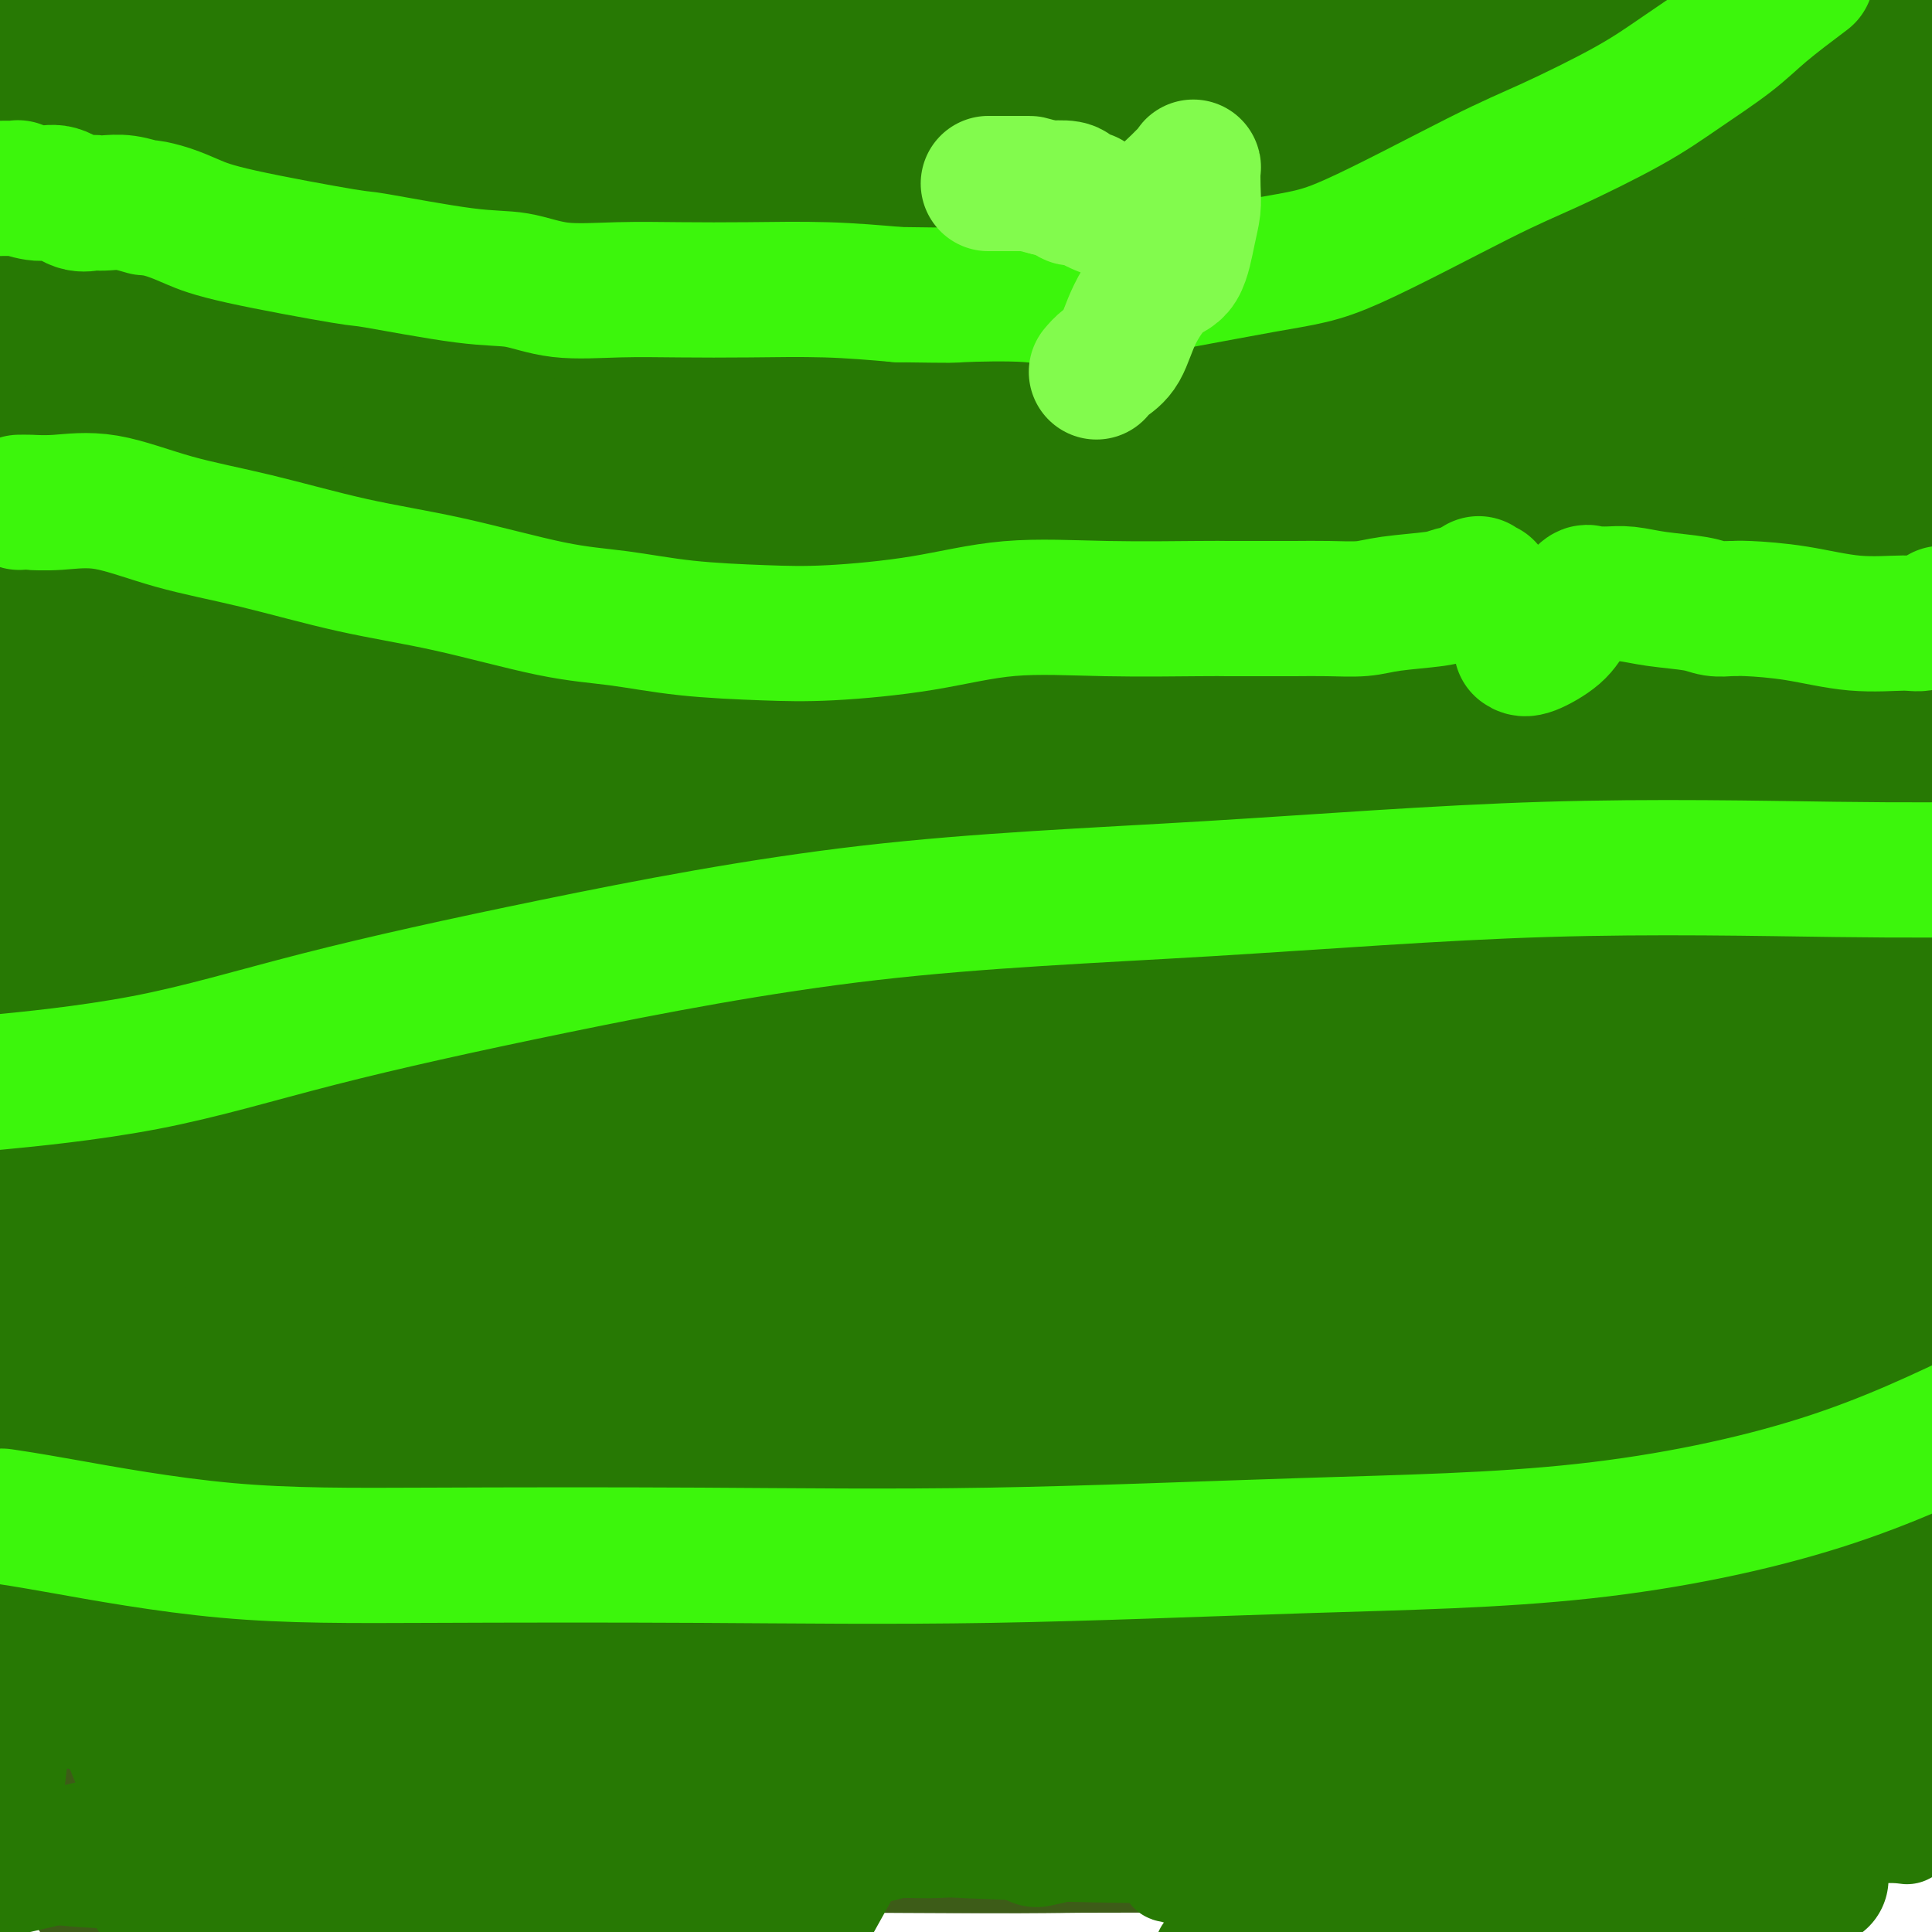 <svg viewBox='0 0 400 400' version='1.1' xmlns='http://www.w3.org/2000/svg' xmlns:xlink='http://www.w3.org/1999/xlink'><g fill='none' stroke='#3D5C18' stroke-width='20' stroke-linecap='round' stroke-linejoin='round'><path d='M24,398c-0.152,-0.185 -0.304,-0.370 -1,-1c-0.696,-0.630 -1.936,-1.706 -3,-2c-1.064,-0.294 -1.952,0.192 -2,0c-0.048,-0.192 0.745,-1.062 0,-1c-0.745,0.062 -3.027,1.056 0,-1c3.027,-2.056 11.365,-7.162 17,-11c5.635,-3.838 8.568,-6.408 13,-9c4.432,-2.592 10.364,-5.206 17,-8c6.636,-2.794 13.977,-5.769 22,-8c8.023,-2.231 16.727,-3.718 23,-5c6.273,-1.282 10.114,-2.358 12,-3c1.886,-0.642 1.818,-0.851 2,-1c0.182,-0.149 0.615,-0.237 -1,0c-1.615,0.237 -5.278,0.798 -12,1c-6.722,0.202 -16.501,0.044 -23,0c-6.499,-0.044 -9.717,0.027 -13,0c-3.283,-0.027 -6.633,-0.152 -9,0c-2.367,0.152 -3.753,0.579 -6,1c-2.247,0.421 -5.356,0.834 -8,1c-2.644,0.166 -4.822,0.083 -7,0'/><path d='M45,351c-13.881,0.563 -10.084,0.972 -11,2c-0.916,1.028 -6.544,2.675 -9,4c-2.456,1.325 -1.738,2.327 -3,3c-1.262,0.673 -4.504,1.019 -2,2c2.504,0.981 10.754,2.599 26,3c15.246,0.401 37.487,-0.415 64,0c26.513,0.415 57.296,2.062 87,4c29.704,1.938 58.327,4.169 83,7c24.673,2.831 45.396,6.263 60,9c14.604,2.737 23.088,4.780 28,6c4.912,1.220 6.252,1.618 7,2c0.748,0.382 0.905,0.747 0,1c-0.905,0.253 -2.873,0.393 -6,0c-3.127,-0.393 -7.415,-1.321 -23,-3c-15.585,-1.679 -42.467,-4.110 -65,-5c-22.533,-0.890 -40.715,-0.238 -58,0c-17.285,0.238 -33.671,0.061 -46,0c-12.329,-0.061 -20.599,-0.007 -26,0c-5.401,0.007 -7.933,-0.034 -10,0c-2.067,0.034 -3.667,0.143 -4,0c-0.333,-0.143 0.603,-0.539 7,-1c6.397,-0.461 18.256,-0.989 42,-1c23.744,-0.011 59.372,0.494 95,1'/><path d='M281,385c26.751,0.072 21.630,0.753 21,1c-0.630,0.247 3.232,0.061 3,0c-0.232,-0.061 -4.557,0.001 -18,0c-13.443,-0.001 -36.003,-0.067 -58,0c-21.997,0.067 -43.430,0.268 -65,-1c-21.570,-1.268 -43.278,-4.004 -54,-5c-10.722,-0.996 -10.457,-0.253 -11,0c-0.543,0.253 -1.892,0.017 -1,0c0.892,-0.017 4.026,0.186 16,0c11.974,-0.186 32.787,-0.761 56,0c23.213,0.761 48.827,2.859 74,6c25.173,3.141 49.907,7.326 67,10c17.093,2.674 26.547,3.837 36,5'/><path d='M359,398c-0.998,0.082 -1.995,0.164 0,0c1.995,-0.164 6.983,-0.573 9,-1c2.017,-0.427 1.064,-0.873 0,-1c-1.064,-0.127 -2.238,0.063 -3,0c-0.762,-0.063 -1.111,-0.381 -10,-1c-8.889,-0.619 -26.317,-1.539 -44,-4c-17.683,-2.461 -35.621,-6.463 -58,-9c-22.379,-2.537 -49.200,-3.608 -64,-4c-14.800,-0.392 -17.581,-0.105 -20,0c-2.419,0.105 -4.477,0.028 -6,0c-1.523,-0.028 -2.513,-0.008 -3,0c-0.487,0.008 -0.473,0.002 2,0c2.473,-0.002 7.405,-0.000 22,0c14.595,0.000 38.852,-0.001 58,0c19.148,0.001 33.188,0.004 42,0c8.812,-0.004 12.397,-0.015 13,0c0.603,0.015 -1.776,0.057 -3,0c-1.224,-0.057 -1.292,-0.211 -9,0c-7.708,0.211 -23.056,0.789 -34,1c-10.944,0.211 -17.485,0.057 -24,0c-6.515,-0.057 -13.004,-0.015 -19,0c-5.996,0.015 -11.499,0.004 -16,0c-4.501,-0.004 -8.000,-0.001 -10,0c-2.000,0.001 -2.500,0.000 -3,0c-0.500,-0.000 -1.000,-0.000 -1,0c0.000,0.000 0.500,0.000 1,0'/><path d='M179,379c-20.447,0.155 -12.565,0.041 5,0c17.565,-0.041 44.812,-0.011 63,0c18.188,0.011 27.318,0.003 33,0c5.682,-0.003 7.918,-0.001 9,0c1.082,0.001 1.011,0.000 1,0c-0.011,-0.000 0.040,-0.000 -5,0c-5.040,0.000 -15.169,0.000 -30,0c-14.831,-0.000 -34.364,-0.000 -53,0c-18.636,0.000 -36.376,0.001 -49,0c-12.624,-0.001 -20.133,-0.003 -25,0c-4.867,0.003 -7.092,0.011 -8,0c-0.908,-0.011 -0.499,-0.041 3,-1c3.499,-0.959 10.088,-2.846 23,-5c12.912,-2.154 32.146,-4.576 51,-6c18.854,-1.424 37.326,-1.849 51,-2c13.674,-0.151 22.549,-0.029 27,0c4.451,0.029 4.479,-0.036 5,0c0.521,0.036 1.537,0.172 1,0c-0.537,-0.172 -2.626,-0.652 -6,0c-3.374,0.652 -8.031,2.438 -22,4c-13.969,1.562 -37.248,2.902 -55,4c-17.752,1.098 -29.975,1.954 -41,3c-11.025,1.046 -20.852,2.280 -28,4c-7.148,1.720 -11.617,3.925 -14,5c-2.383,1.075 -2.681,1.022 -3,1c-0.319,-0.022 -0.660,-0.011 -1,0'/><path d='M111,386c-9.294,1.952 -9.529,1.833 7,-2c16.529,-3.833 49.821,-11.381 68,-15c18.179,-3.619 21.244,-3.310 42,-7c20.756,-3.690 59.204,-11.378 89,-16c29.796,-4.622 50.942,-6.178 64,-7c13.058,-0.822 18.029,-0.911 23,-1'/><path d='M389,338c3.243,0.192 6.486,0.385 0,0c-6.486,-0.385 -22.701,-1.346 -39,0c-16.299,1.346 -32.683,5.001 -48,7c-15.317,1.999 -29.565,2.343 -41,3c-11.435,0.657 -20.055,1.626 -26,2c-5.945,0.374 -9.215,0.152 -11,0c-1.785,-0.152 -2.085,-0.233 -2,0c0.085,0.233 0.554,0.780 2,0c1.446,-0.780 3.868,-2.888 15,-5c11.132,-2.112 30.972,-4.227 47,-5c16.028,-0.773 28.243,-0.205 40,0c11.757,0.205 23.057,0.047 31,0c7.943,-0.047 12.530,0.016 15,0c2.470,-0.016 2.822,-0.110 3,0c0.178,0.110 0.180,0.426 0,1c-0.180,0.574 -0.543,1.408 -5,3c-4.457,1.592 -13.007,3.943 -25,6c-11.993,2.057 -27.427,3.819 -40,5c-12.573,1.181 -22.283,1.779 -30,2c-7.717,0.221 -13.440,0.063 -18,0c-4.560,-0.063 -7.957,-0.031 -11,0c-3.043,0.031 -5.734,0.061 -6,0c-0.266,-0.061 1.891,-0.212 8,-2c6.109,-1.788 16.170,-5.211 25,-7c8.830,-1.789 16.429,-1.943 23,-2c6.571,-0.057 12.115,-0.015 16,0c3.885,0.015 6.110,0.004 6,0c-0.110,-0.004 -2.555,-0.002 -5,0'/><path d='M313,346c-4.251,0.230 -12.377,0.805 -19,2c-6.623,1.195 -11.741,3.011 -15,4c-3.259,0.989 -4.657,1.152 -6,1c-1.343,-0.152 -2.631,-0.618 -1,0c1.631,0.618 6.180,2.319 8,3c1.820,0.681 0.910,0.340 0,0'/></g>
<g fill='none' stroke='#277904' stroke-width='20' stroke-linecap='round' stroke-linejoin='round'><path d='M225,334c0.211,0.471 0.421,0.942 0,1c-0.421,0.058 -1.474,-0.297 -2,0c-0.526,0.297 -0.525,1.246 -1,2c-0.475,0.754 -1.425,1.314 -3,2c-1.575,0.686 -3.773,1.497 -5,2c-1.227,0.503 -1.481,0.699 -2,1c-0.519,0.301 -1.302,0.708 -2,1c-0.698,0.292 -1.310,0.471 0,1c1.310,0.529 4.543,1.410 9,2c4.457,0.590 10.139,0.890 17,1c6.861,0.110 14.900,0.030 23,0c8.100,-0.030 16.261,-0.008 22,0c5.739,0.008 9.058,0.004 11,0c1.942,-0.004 2.508,-0.009 3,0c0.492,0.009 0.910,0.030 1,0c0.090,-0.030 -0.146,-0.113 -3,0c-2.854,0.113 -8.325,0.423 -15,0c-6.675,-0.423 -14.555,-1.577 -25,-2c-10.445,-0.423 -23.455,-0.113 -33,0c-9.545,0.113 -15.624,0.030 -21,0c-5.376,-0.030 -10.049,-0.008 -13,0c-2.951,0.008 -4.179,0.002 -5,0c-0.821,-0.002 -1.235,-0.001 -1,0c0.235,0.001 1.117,0.000 2,0'/><path d='M182,345c-17.115,-0.309 -3.404,-0.083 4,0c7.404,0.083 8.500,0.022 16,0c7.500,-0.022 21.404,-0.006 30,0c8.596,0.006 11.886,0.002 15,0c3.114,-0.002 6.054,-0.000 6,0c-0.054,0.000 -3.102,0.000 -5,0c-1.898,-0.000 -2.645,-0.000 -8,0c-5.355,0.000 -15.317,0.000 -27,0c-11.683,-0.000 -25.086,-0.000 -36,0c-10.914,0.000 -19.338,0.000 -25,0c-5.662,-0.000 -8.562,-0.000 -10,0c-1.438,0.000 -1.413,0.000 -1,0c0.413,-0.000 1.213,-0.000 5,0c3.787,0.000 10.560,0.000 17,0c6.440,-0.000 12.547,-0.001 20,0c7.453,0.001 16.251,0.002 24,0c7.749,-0.002 14.450,-0.009 20,0c5.550,0.009 9.950,0.033 13,0c3.050,-0.033 4.749,-0.124 6,0c1.251,0.124 2.055,0.462 0,1c-2.055,0.538 -6.968,1.277 -9,2c-2.032,0.723 -1.184,1.431 -10,3c-8.816,1.569 -27.297,3.999 -37,6c-9.703,2.001 -10.630,3.572 -12,5c-1.370,1.428 -3.185,2.714 -5,4'/><path d='M173,366c-3.184,1.794 -2.643,1.779 -3,2c-0.357,0.221 -1.614,0.678 -2,1c-0.386,0.322 0.097,0.510 3,0c2.903,-0.510 8.227,-1.716 20,-5c11.773,-3.284 29.996,-8.645 48,-12c18.004,-3.355 35.790,-4.703 51,-6c15.210,-1.297 27.843,-2.544 34,-3c6.157,-0.456 5.839,-0.120 6,0c0.161,0.120 0.800,0.026 1,0c0.200,-0.026 -0.039,0.016 -2,0c-1.961,-0.016 -5.643,-0.092 -11,0c-5.357,0.092 -12.390,0.350 -20,1c-7.610,0.650 -15.799,1.691 -25,2c-9.201,0.309 -19.414,-0.113 -29,0c-9.586,0.113 -18.546,0.763 -26,1c-7.454,0.237 -13.404,0.063 -17,0c-3.596,-0.063 -4.838,-0.013 -6,0c-1.162,0.013 -2.244,-0.011 -3,0c-0.756,0.011 -1.188,0.055 1,0c2.188,-0.055 6.995,-0.211 21,0c14.005,0.211 37.209,0.789 58,1c20.791,0.211 39.171,0.057 52,0c12.829,-0.057 20.108,-0.015 25,0c4.892,0.015 7.398,0.004 8,0c0.602,-0.004 -0.699,-0.002 -2,0'/><path d='M355,348c16.170,0.381 -24.905,0.834 -49,1c-24.095,0.166 -31.209,0.044 -51,0c-19.791,-0.044 -52.259,-0.012 -67,0c-14.741,0.012 -11.757,0.003 -15,0c-3.243,-0.003 -12.715,-0.001 -18,0c-5.285,0.001 -6.384,0.002 -7,0c-0.616,-0.002 -0.749,-0.007 -2,0c-1.251,0.007 -3.621,0.025 2,-1c5.621,-1.025 19.232,-3.094 34,-5c14.768,-1.906 30.693,-3.649 44,-5c13.307,-1.351 23.998,-2.310 31,-4c7.002,-1.690 10.316,-4.112 12,-5c1.684,-0.888 1.738,-0.242 2,0c0.262,0.242 0.730,0.079 1,0c0.270,-0.079 0.341,-0.074 -1,0c-1.341,0.074 -4.093,0.216 -18,0c-13.907,-0.216 -38.969,-0.790 -59,-1c-20.031,-0.210 -35.033,-0.057 -43,0c-7.967,0.057 -8.900,0.018 -15,0c-6.100,-0.018 -17.367,-0.016 -22,0c-4.633,0.016 -2.634,0.046 -2,0c0.634,-0.046 -0.099,-0.166 1,-1c1.099,-0.834 4.028,-2.381 10,-4c5.972,-1.619 14.986,-3.309 24,-5'/><path d='M147,318c15.627,-2.225 38.193,-2.788 51,-3c12.807,-0.212 15.854,-0.072 19,0c3.146,0.072 6.391,0.076 8,0c1.609,-0.076 1.580,-0.233 1,0c-0.580,0.233 -1.713,0.854 -6,2c-4.287,1.146 -11.729,2.815 -26,5c-14.271,2.185 -35.371,4.887 -54,7c-18.629,2.113 -34.787,3.639 -51,5c-16.213,1.361 -32.480,2.559 -47,3c-14.520,0.441 -27.291,0.126 -36,0c-8.709,-0.126 -13.354,-0.063 -18,0'/><path d='M17,334c-9.480,1.420 -18.960,2.839 0,0c18.960,-2.839 66.360,-9.938 96,-14c29.640,-4.062 41.518,-5.089 53,-6c11.482,-0.911 22.566,-1.708 29,-2c6.434,-0.292 8.217,-0.080 9,0c0.783,0.080 0.565,0.026 0,0c-0.565,-0.026 -1.476,-0.026 -2,0c-0.524,0.026 -0.662,0.076 -1,0c-0.338,-0.076 -0.877,-0.280 2,-1c2.877,-0.720 9.171,-1.958 22,-4c12.829,-2.042 32.192,-4.888 49,-8c16.808,-3.112 31.060,-6.490 39,-8c7.940,-1.510 9.569,-1.151 10,-1c0.431,0.151 -0.335,0.093 -1,0c-0.665,-0.093 -1.229,-0.221 -15,0c-13.771,0.221 -40.749,0.791 -64,1c-23.251,0.209 -42.774,0.056 -60,0c-17.226,-0.056 -32.153,-0.015 -44,0c-11.847,0.015 -20.613,0.004 -29,0c-8.387,-0.004 -16.396,-0.001 -24,0c-7.604,0.001 -14.802,0.001 -22,0'/><path d='M64,291c-43.412,0.176 -22.443,0.115 -15,0c7.443,-0.115 1.358,-0.283 -3,0c-4.358,0.283 -6.990,1.018 2,0c8.990,-1.018 29.603,-3.789 49,-6c19.397,-2.211 37.579,-3.863 58,-6c20.421,-2.137 43.081,-4.760 58,-6c14.919,-1.240 22.096,-1.098 26,-1c3.904,0.098 4.536,0.152 5,0c0.464,-0.152 0.759,-0.510 -2,0c-2.759,0.510 -8.574,1.887 -17,4c-8.426,2.113 -19.463,4.963 -32,8c-12.537,3.037 -26.575,6.263 -53,15c-26.425,8.737 -65.238,22.985 -86,31c-20.762,8.015 -23.473,9.796 -26,12c-2.527,2.204 -4.871,4.831 -6,6c-1.129,1.169 -1.043,0.879 -1,1c0.043,0.121 0.042,0.654 0,2c-0.042,1.346 -0.125,3.505 1,7c1.125,3.495 3.457,8.326 6,15c2.543,6.674 5.298,15.193 8,25c2.702,9.807 5.351,20.904 8,32'/><path d='M110,397c-0.395,0.519 -0.790,1.037 0,0c0.790,-1.037 2.765,-3.631 3,-5c0.235,-1.369 -1.272,-1.513 0,-1c1.272,0.513 5.322,1.682 0,0c-5.322,-1.682 -20.016,-6.216 -32,-10c-11.984,-3.784 -21.259,-6.818 -28,-9c-6.741,-2.182 -10.949,-3.512 -13,-4c-2.051,-0.488 -1.946,-0.133 -1,0c0.946,0.133 2.731,0.043 1,0c-1.731,-0.043 -6.980,-0.040 4,0c10.980,0.040 38.187,0.115 56,1c17.813,0.885 26.232,2.580 33,4c6.768,1.420 11.884,2.566 18,4c6.116,1.434 13.230,3.155 17,4c3.770,0.845 4.195,0.815 5,1c0.805,0.185 1.989,0.586 2,1c0.011,0.414 -1.151,0.842 -2,1c-0.849,0.158 -1.385,0.045 -9,1c-7.615,0.955 -22.307,2.977 -37,5'/><path d='M127,390c-18.211,1.250 -40.737,0.376 -61,0c-20.263,-0.376 -38.263,-0.255 -49,-1c-10.737,-0.745 -14.211,-2.356 -16,-3c-1.789,-0.644 -1.895,-0.322 -2,0'/><path d='M7,385c-1.009,0.205 -2.017,0.410 0,0c2.017,-0.410 7.061,-1.436 13,-2c5.939,-0.564 12.775,-0.666 20,0c7.225,0.666 14.841,2.102 24,3c9.159,0.898 19.863,1.260 31,3c11.137,1.740 22.707,4.859 33,6c10.293,1.141 19.309,0.306 26,0c6.691,-0.306 11.058,-0.082 13,0c1.942,0.082 1.461,0.023 2,0c0.539,-0.023 2.100,-0.009 1,0c-1.100,0.009 -4.859,0.014 -13,-1c-8.141,-1.014 -20.663,-3.047 -36,-6c-15.337,-2.953 -33.488,-6.827 -46,-10c-12.512,-3.173 -19.386,-5.644 -25,-7c-5.614,-1.356 -9.967,-1.596 -12,-2c-2.033,-0.404 -1.747,-0.971 -2,-1c-0.253,-0.029 -1.045,0.479 1,0c2.045,-0.479 6.929,-1.946 12,-3c5.071,-1.054 10.330,-1.694 29,-2c18.670,-0.306 50.750,-0.278 73,0c22.250,0.278 34.669,0.807 47,1c12.331,0.193 24.575,0.052 34,0c9.425,-0.052 16.032,-0.014 21,0c4.968,0.014 8.298,0.004 10,0c1.702,-0.004 1.776,-0.001 1,0c-0.776,0.001 -2.401,0.000 -6,0c-3.599,-0.000 -9.171,-0.000 -17,0c-7.829,0.000 -17.914,0.000 -28,0'/><path d='M213,364c-13.400,0.013 -21.900,0.047 -30,0c-8.100,-0.047 -15.798,-0.174 -20,0c-4.202,0.174 -4.906,0.648 -4,1c0.906,0.352 3.423,0.582 5,1c1.577,0.418 2.214,1.024 8,2c5.786,0.976 16.722,2.322 27,4c10.278,1.678 19.899,3.689 29,5c9.101,1.311 17.683,1.921 24,2c6.317,0.079 10.368,-0.374 14,0c3.632,0.374 6.843,1.575 9,2c2.157,0.425 3.258,0.075 3,0c-0.258,-0.075 -1.876,0.123 -9,0c-7.124,-0.123 -19.755,-0.569 -36,-1c-16.245,-0.431 -36.105,-0.847 -54,-2c-17.895,-1.153 -33.824,-3.044 -46,-4c-12.176,-0.956 -20.600,-0.979 -25,-1c-4.400,-0.021 -4.775,-0.040 -6,0c-1.225,0.040 -3.299,0.140 -2,0c1.299,-0.140 5.970,-0.521 6,0c0.030,0.521 -4.579,1.944 12,4c16.579,2.056 54.348,4.746 82,6c27.652,1.254 45.186,1.073 58,1c12.814,-0.073 20.907,-0.036 29,0'/><path d='M287,384c16.329,0.110 13.651,-0.114 14,0c0.349,0.114 3.726,0.567 5,1c1.274,0.433 0.446,0.847 0,1c-0.446,0.153 -0.509,0.045 0,0c0.509,-0.045 1.589,-0.027 -1,0c-2.589,0.027 -8.846,0.064 -15,0c-6.154,-0.064 -12.206,-0.229 -19,0c-6.794,0.229 -14.331,0.853 -19,1c-4.669,0.147 -6.470,-0.181 -8,0c-1.530,0.181 -2.788,0.872 -2,1c0.788,0.128 3.621,-0.305 3,0c-0.621,0.305 -4.698,1.348 8,-1c12.698,-2.348 42.171,-8.089 58,-11c15.829,-2.911 18.014,-2.993 22,-3c3.986,-0.007 9.775,0.061 13,0c3.225,-0.061 3.888,-0.251 6,0c2.112,0.251 5.672,0.942 9,2c3.328,1.058 6.423,2.484 8,3c1.577,0.516 1.636,0.124 2,0c0.364,-0.124 1.034,0.022 -1,0c-2.034,-0.022 -6.772,-0.212 -16,0c-9.228,0.212 -22.946,0.826 -34,1c-11.054,0.174 -19.444,-0.093 -27,0c-7.556,0.093 -14.278,0.547 -21,1'/><path d='M272,380c-16.592,0.352 -9.570,0.233 -9,0c0.570,-0.233 -5.310,-0.579 -9,-1c-3.690,-0.421 -5.188,-0.915 -6,-1c-0.812,-0.085 -0.937,0.240 1,0c1.937,-0.240 5.937,-1.045 16,-2c10.063,-0.955 26.190,-2.061 43,-3c16.810,-0.939 34.304,-1.712 46,-2c11.696,-0.288 17.595,-0.091 22,0c4.405,0.091 7.316,0.075 10,0c2.684,-0.075 5.143,-0.209 6,0c0.857,0.209 0.113,0.760 0,1c-0.113,0.240 0.403,0.169 0,1c-0.403,0.831 -1.727,2.563 -6,4c-4.273,1.437 -11.497,2.579 -26,5c-14.503,2.421 -36.287,6.120 -56,10c-19.713,3.880 -37.357,7.940 -55,12'/><path d='M327,390c-4.619,0.702 -9.238,1.404 0,0c9.238,-1.404 32.334,-4.915 45,-7c12.666,-2.085 14.901,-2.745 17,-3c2.099,-0.255 4.060,-0.107 5,0c0.940,0.107 0.857,0.172 1,0c0.143,-0.172 0.510,-0.582 0,-1c-0.510,-0.418 -1.897,-0.843 -4,-1c-2.103,-0.157 -4.924,-0.046 -9,0c-4.076,0.046 -9.409,0.026 -13,0c-3.591,-0.026 -5.439,-0.057 -10,0c-4.561,0.057 -11.834,0.201 -16,0c-4.166,-0.201 -5.224,-0.747 -6,-1c-0.776,-0.253 -1.269,-0.211 1,-1c2.269,-0.789 7.299,-2.407 13,-3c5.701,-0.593 12.073,-0.160 19,0c6.927,0.160 14.408,0.046 20,0c5.592,-0.046 9.296,-0.023 13,0'/><path d='M342,395c-0.772,-1.086 -1.544,-2.172 -2,-3c-0.456,-0.828 -0.595,-1.399 -3,-4c-2.405,-2.601 -7.074,-7.232 -10,-10c-2.926,-2.768 -4.107,-3.674 -5,-4c-0.893,-0.326 -1.496,-0.073 -2,0c-0.504,0.073 -0.909,-0.033 -1,0c-0.091,0.033 0.131,0.205 1,0c0.869,-0.205 2.386,-0.785 4,-1c1.614,-0.215 3.324,-0.063 5,0c1.676,0.063 3.317,0.036 6,0c2.683,-0.036 6.409,-0.082 9,0c2.591,0.082 4.047,0.291 5,1c0.953,0.709 1.402,1.917 2,3c0.598,1.083 1.343,2.041 1,3c-0.343,0.959 -1.776,1.920 -5,3c-3.224,1.080 -8.239,2.279 -13,4c-4.761,1.721 -9.269,3.964 -15,5c-5.731,1.036 -12.686,0.864 -19,1c-6.314,0.136 -11.987,0.580 -17,0c-5.013,-0.580 -9.368,-2.183 -12,-3c-2.632,-0.817 -3.542,-0.848 -4,-1c-0.458,-0.152 -0.462,-0.425 0,-1c0.462,-0.575 1.392,-1.452 5,-3c3.608,-1.548 9.895,-3.765 21,-7c11.105,-3.235 27.028,-7.486 44,-11c16.972,-3.514 34.992,-6.290 48,-8c13.008,-1.710 21.004,-2.355 29,-3'/><path d='M385,356c3.964,-0.008 7.928,-0.016 0,0c-7.928,0.016 -27.748,0.057 -40,0c-12.252,-0.057 -16.935,-0.211 -21,0c-4.065,0.211 -7.512,0.786 -8,1c-0.488,0.214 1.982,0.065 5,0c3.018,-0.065 6.582,-0.046 7,0c0.418,0.046 -2.311,0.119 -4,0c-1.689,-0.119 -2.340,-0.430 -4,0c-1.660,0.430 -4.331,1.601 -6,2c-1.669,0.399 -2.338,0.027 -3,0c-0.662,-0.027 -1.318,0.291 0,1c1.318,0.709 4.611,1.809 9,4c4.389,2.191 9.874,5.475 14,8c4.126,2.525 6.893,4.293 8,5c1.107,0.707 0.553,0.354 0,0'/></g>
<g fill='none' stroke='#277904' stroke-width='28' stroke-linecap='round' stroke-linejoin='round'><path d='M377,389c-0.429,0.252 -0.857,0.504 -1,0c-0.143,-0.504 0.000,-1.763 0,-3c-0.000,-1.237 -0.144,-2.453 0,-5c0.144,-2.547 0.574,-6.424 1,-9c0.426,-2.576 0.846,-3.852 1,-5c0.154,-1.148 0.041,-2.167 0,-3c-0.041,-0.833 -0.011,-1.481 0,-2c0.011,-0.519 0.003,-0.909 0,-3c-0.003,-2.091 -0.001,-5.883 0,-8c0.001,-2.117 -0.000,-2.558 0,-4c0.000,-1.442 0.001,-3.883 0,-5c-0.001,-1.117 -0.004,-0.910 0,-1c0.004,-0.090 0.015,-0.477 0,1c-0.015,1.477 -0.056,4.818 0,9c0.056,4.182 0.209,9.205 0,13c-0.209,3.795 -0.779,6.362 -1,9c-0.221,2.638 -0.093,5.346 0,5c0.093,-0.346 0.149,-3.745 0,-8c-0.149,-4.255 -0.504,-9.367 0,-15c0.504,-5.633 1.866,-11.786 3,-18c1.134,-6.214 2.038,-12.490 3,-17c0.962,-4.510 1.981,-7.255 3,-10'/><path d='M386,310c1.650,-8.448 1.275,-7.067 1,-7c-0.275,0.067 -0.452,-1.179 0,-1c0.452,0.179 1.531,1.784 2,5c0.469,3.216 0.328,8.043 0,14c-0.328,5.957 -0.843,13.044 -2,20c-1.157,6.956 -2.955,13.783 -4,20c-1.045,6.217 -1.337,11.826 -2,15c-0.663,3.174 -1.697,3.912 -2,4c-0.303,0.088 0.126,-0.476 0,-1c-0.126,-0.524 -0.806,-1.009 -2,-3c-1.194,-1.991 -2.902,-5.487 -4,-9c-1.098,-3.513 -1.587,-7.044 -2,-17c-0.413,-9.956 -0.752,-26.336 -1,-36c-0.248,-9.664 -0.407,-12.613 0,-16c0.407,-3.387 1.379,-7.211 2,-10c0.621,-2.789 0.890,-4.541 1,-4c0.110,0.541 0.060,3.377 0,5c-0.060,1.623 -0.132,2.035 0,7c0.132,4.965 0.466,14.485 -1,24c-1.466,9.515 -4.733,19.025 -7,32c-2.267,12.975 -3.533,29.416 -4,37c-0.467,7.584 -0.133,6.310 0,6c0.133,-0.310 0.067,0.345 0,1'/><path d='M361,396c-1.664,12.175 -0.326,4.612 0,-1c0.326,-5.612 -0.362,-9.275 0,-19c0.362,-9.725 1.773,-25.513 4,-43c2.227,-17.487 5.270,-36.671 8,-52c2.730,-15.329 5.148,-26.801 7,-36c1.852,-9.199 3.139,-16.123 4,-23c0.861,-6.877 1.296,-13.706 2,-19c0.704,-5.294 1.678,-9.051 2,-11c0.322,-1.949 -0.008,-2.088 0,-3c0.008,-0.912 0.354,-2.597 -2,4c-2.354,6.597 -7.409,21.475 -11,38c-3.591,16.525 -5.717,34.696 -8,51c-2.283,16.304 -4.723,30.739 -6,40c-1.277,9.261 -1.391,13.346 -2,16c-0.609,2.654 -1.715,3.877 -2,4c-0.285,0.123 0.249,-0.852 0,-2c-0.249,-1.148 -1.282,-2.468 -3,-11c-1.718,-8.532 -4.121,-24.277 -5,-39c-0.879,-14.723 -0.236,-28.423 0,-42c0.236,-13.577 0.063,-27.030 0,-37c-0.063,-9.970 -0.017,-16.456 0,-23c0.017,-6.544 0.005,-13.146 0,-17c-0.005,-3.854 -0.001,-4.961 0,-6c0.001,-1.039 0.000,-2.011 0,-2c-0.000,0.011 -0.000,1.006 0,2'/><path d='M349,165c0.942,-21.797 3.297,-13.788 0,7c-3.297,20.788 -12.244,54.356 -19,84c-6.756,29.644 -11.319,55.366 -15,78c-3.681,22.634 -6.480,42.181 -8,53c-1.520,10.819 -1.760,12.909 -2,15'/><path d='M304,397c-0.055,3.543 -0.110,7.085 0,0c0.110,-7.085 0.385,-24.799 0,-47c-0.385,-22.201 -1.429,-48.891 0,-75c1.429,-26.109 5.332,-51.637 9,-75c3.668,-23.363 7.103,-44.559 11,-63c3.897,-18.441 8.256,-34.126 11,-47c2.744,-12.874 3.872,-22.937 5,-33'/><path d='M317,116c2.870,-7.697 5.739,-15.394 0,0c-5.739,15.394 -20.087,53.879 -29,85c-8.913,31.121 -12.391,54.879 -15,70c-2.609,15.121 -4.349,21.607 -5,25c-0.651,3.393 -0.214,3.695 0,5c0.214,1.305 0.204,3.614 0,-1c-0.204,-4.614 -0.602,-16.150 2,-30c2.602,-13.850 8.206,-30.012 15,-46c6.794,-15.988 14.780,-31.801 23,-48c8.220,-16.199 16.675,-32.784 26,-48c9.325,-15.216 19.522,-29.062 26,-37c6.478,-7.938 9.239,-9.969 12,-12'/><path d='M368,94c1.100,-2.845 2.200,-5.690 0,0c-2.200,5.690 -7.699,19.916 -24,43c-16.301,23.084 -43.405,55.027 -56,69c-12.595,13.973 -10.682,9.975 -10,9c0.682,-0.975 0.134,1.074 0,2c-0.134,0.926 0.147,0.730 0,-4c-0.147,-4.730 -0.723,-13.993 2,-27c2.723,-13.007 8.743,-29.759 14,-41c5.257,-11.241 9.750,-16.971 14,-21c4.250,-4.029 8.258,-6.356 11,-8c2.742,-1.644 4.218,-2.606 5,-3c0.782,-0.394 0.871,-0.219 1,0c0.129,0.219 0.298,0.483 -1,0c-1.298,-0.483 -4.062,-1.713 -17,0c-12.938,1.713 -36.048,6.369 -58,10c-21.952,3.631 -42.744,6.238 -58,8c-15.256,1.762 -24.974,2.679 -30,3c-5.026,0.321 -5.360,0.048 -6,0c-0.640,-0.048 -1.586,0.131 0,0c1.586,-0.131 5.704,-0.571 15,-1c9.296,-0.429 23.770,-0.847 35,-1c11.230,-0.153 19.215,-0.041 26,0c6.785,0.041 12.371,0.011 18,0c5.629,-0.011 11.303,-0.003 14,0c2.697,0.003 2.418,0.001 2,0c-0.418,-0.001 -0.977,-0.000 -3,0c-2.023,0.000 -5.512,0.000 -9,0'/><path d='M253,132c-3.630,-0.013 -7.705,-0.045 -11,0c-3.295,0.045 -5.811,0.167 -7,0c-1.189,-0.167 -1.051,-0.622 -1,0c0.051,0.622 0.014,2.321 0,4c-0.014,1.679 -0.004,3.337 0,4c0.004,0.663 0.002,0.332 0,0'/><path d='M219,114c-2.721,-4.786 -5.442,-9.572 -8,-15c-2.558,-5.428 -4.955,-11.499 -7,-16c-2.045,-4.501 -3.740,-7.433 -4,-9c-0.260,-1.567 0.913,-1.768 0,-2c-0.913,-0.232 -3.912,-0.496 0,-2c3.912,-1.504 14.736,-4.248 30,-7c15.264,-2.752 34.969,-5.513 54,-9c19.031,-3.487 37.386,-7.702 49,-10c11.614,-2.298 16.485,-2.679 19,-3c2.515,-0.321 2.675,-0.581 3,-1c0.325,-0.419 0.815,-0.998 -1,0c-1.815,0.998 -5.937,3.574 -33,8c-27.063,4.426 -77.068,10.704 -104,14c-26.932,3.296 -30.791,3.612 -41,4c-10.209,0.388 -26.769,0.848 -36,1c-9.231,0.152 -11.135,-0.005 -12,0c-0.865,0.005 -0.693,0.173 6,-2c6.693,-2.173 19.907,-6.685 43,-11c23.093,-4.315 56.063,-8.431 89,-11c32.937,-2.569 65.839,-3.591 91,-4c25.161,-0.409 42.580,-0.204 60,0'/><path d='M398,40c2.916,-0.241 5.832,-0.482 0,0c-5.832,0.482 -20.410,1.685 -54,0c-33.590,-1.685 -86.190,-6.260 -119,-10c-32.810,-3.740 -45.830,-6.645 -54,-8c-8.170,-1.355 -11.490,-1.159 -13,-1c-1.510,0.159 -1.209,0.280 -2,0c-0.791,-0.280 -2.675,-0.960 3,-3c5.675,-2.040 18.907,-5.440 39,-10c20.093,-4.560 47.046,-10.280 74,-16'/><path d='M281,10c4.574,-1.996 9.148,-3.992 0,0c-9.148,3.992 -32.019,13.973 -61,29c-28.981,15.027 -64.073,35.100 -80,44c-15.927,8.900 -12.690,6.627 -12,6c0.690,-0.627 -1.167,0.393 -1,1c0.167,0.607 2.359,0.800 8,-1c5.641,-1.800 14.730,-5.593 29,-10c14.270,-4.407 33.722,-9.429 59,-13c25.278,-3.571 56.383,-5.692 88,-7c31.617,-1.308 63.748,-1.802 86,-2c22.252,-0.198 34.626,-0.099 47,0'/><path d='M361,53c9.119,-0.000 18.237,-0.001 0,0c-18.237,0.001 -63.831,0.002 -117,0c-53.169,-0.002 -113.914,-0.008 -143,0c-29.086,0.008 -26.514,0.030 -26,0c0.514,-0.030 -1.032,-0.113 -2,0c-0.968,0.113 -1.359,0.423 6,-1c7.359,-1.423 22.469,-4.577 41,-7c18.531,-2.423 40.483,-4.114 53,-5c12.517,-0.886 15.597,-0.966 18,-1c2.403,-0.034 4.127,-0.023 4,0c-0.127,0.023 -2.106,0.058 -7,0c-4.894,-0.058 -12.702,-0.208 -46,0c-33.298,0.208 -92.085,0.774 -126,1c-33.915,0.226 -42.957,0.113 -52,0'/><path d='M75,16c-13.717,1.668 -27.435,3.336 0,0c27.435,-3.336 96.022,-11.677 149,-15c52.978,-3.323 90.348,-1.628 110,-1c19.652,0.628 21.587,0.189 21,0c-0.587,-0.189 -3.697,-0.128 -10,0c-6.303,0.128 -15.801,0.322 -55,0c-39.199,-0.322 -108.100,-1.161 -177,-2'/><path d='M211,11c-10.040,-1.857 -20.081,-3.713 0,0c20.081,3.713 70.283,12.997 98,19c27.717,6.003 32.951,8.727 36,10c3.049,1.273 3.915,1.095 4,1c0.085,-0.095 -0.610,-0.107 -7,1c-6.390,1.107 -18.474,3.333 -36,5c-17.526,1.667 -40.493,2.776 -62,5c-21.507,2.224 -41.555,5.563 -60,9c-18.445,3.437 -35.289,6.972 -46,10c-10.711,3.028 -15.289,5.548 -18,7c-2.711,1.452 -3.554,1.836 -4,2c-0.446,0.164 -0.495,0.109 -1,0c-0.505,-0.109 -1.467,-0.272 3,-1c4.467,-0.728 14.362,-2.019 34,-3c19.638,-0.981 49.020,-1.650 63,-2c13.980,-0.350 12.559,-0.381 15,0c2.441,0.381 8.744,1.175 12,2c3.256,0.825 3.464,1.682 4,2c0.536,0.318 1.402,0.095 -2,0c-3.402,-0.095 -11.070,-0.064 -36,0c-24.930,0.064 -67.123,0.161 -110,0c-42.877,-0.161 -86.439,-0.581 -130,-1'/><path d='M23,62c-29.178,0.311 -58.356,0.622 0,0c58.356,-0.622 204.244,-2.178 283,-1c78.756,1.178 90.378,5.089 102,9'/><path d='M393,74c15.548,0.714 31.095,1.429 0,0c-31.095,-1.429 -108.833,-5.000 -149,-8c-40.167,-3.000 -42.762,-5.429 -78,-9c-35.238,-3.571 -103.119,-8.286 -171,-13'/><path d='M181,7c-17.244,-0.044 -34.489,-0.089 0,0c34.489,0.089 120.711,0.311 176,3c55.289,2.689 79.644,7.844 104,13'/><path d='M333,31c10.044,0.000 20.089,0.000 0,0c-20.089,0.000 -70.311,0.000 -148,0c-77.689,-0.000 -182.844,0.000 -288,0'/><path d='M155,52c-13.190,-1.914 -26.380,-3.828 0,0c26.380,3.828 92.331,13.396 126,19c33.669,5.604 35.058,7.242 39,8c3.942,0.758 10.438,0.636 -2,1c-12.438,0.364 -43.810,1.213 -85,-1c-41.190,-2.213 -92.197,-7.490 -145,-12c-52.803,-4.510 -107.401,-8.255 -162,-12'/><path d='M111,38c-17.771,0.207 -35.542,0.413 0,0c35.542,-0.413 124.395,-1.447 169,-2c44.605,-0.553 44.960,-0.626 44,0c-0.960,0.626 -3.237,1.951 -22,0c-18.763,-1.951 -54.013,-7.179 -98,-13c-43.987,-5.821 -96.711,-12.235 -147,-19c-50.289,-6.765 -98.145,-13.883 -146,-21'/><path d='M281,17c-11.914,-3.135 -23.829,-6.270 0,0c23.829,6.270 83.400,21.945 106,28c22.600,6.055 8.227,2.490 4,1c-4.227,-1.490 1.692,-0.905 -4,0c-5.692,0.905 -22.994,2.128 -54,0c-31.006,-2.128 -75.716,-7.608 -134,-13c-58.284,-5.392 -130.142,-10.696 -202,-16'/><path d='M66,-1c-4.265,-0.581 -8.530,-1.161 0,0c8.530,1.161 29.853,4.064 38,5c8.147,0.936 3.116,-0.094 -6,0c-9.116,0.094 -22.319,1.313 -58,0c-35.681,-1.313 -93.841,-5.156 -152,-9'/><path d='M284,51c-24.917,-2.667 -49.833,-5.333 0,0c49.833,5.333 174.417,18.667 299,32'/><path d='M367,158c23.356,-1.800 46.711,-3.600 0,0c-46.711,3.600 -163.489,12.600 -254,18c-90.511,5.400 -154.756,7.200 -219,9'/><path d='M74,161c-27.250,0.250 -54.500,0.500 0,0c54.500,-0.500 190.750,-1.750 327,-3'/><path d='M195,219c23.333,-0.750 46.667,-1.500 0,0c-46.667,1.500 -163.333,5.250 -280,9'/><path d='M23,214c-12.199,0.388 -24.397,0.775 0,0c24.397,-0.775 85.390,-2.713 153,-4c67.610,-1.287 141.835,-1.925 171,-2c29.165,-0.075 13.268,0.411 8,0c-5.268,-0.411 0.093,-1.718 -18,0c-18.093,1.718 -59.640,6.463 -113,9c-53.360,2.537 -118.531,2.868 -201,7c-82.469,4.132 -182.234,12.066 -282,20'/><path d='M77,352c-27.250,1.417 -54.500,2.833 0,0c54.500,-2.833 190.750,-9.917 327,-17'/><path d='M276,325c-17.500,7.000 -35.000,14.000 0,0c35.000,-14.000 122.500,-49.000 210,-84'/><path d='M320,236c28.956,-8.667 57.911,-17.333 0,0c-57.911,17.333 -202.689,60.667 -313,94c-110.311,33.333 -186.156,56.667 -262,80'/><path d='M13,285c-9.158,1.668 -18.316,3.335 0,0c18.316,-3.335 64.107,-11.673 89,-16c24.893,-4.327 28.889,-4.644 31,-5c2.111,-0.356 2.338,-0.750 -3,0c-5.338,0.750 -16.239,2.643 -50,7c-33.761,4.357 -90.380,11.179 -147,18'/><path d='M13,237c-2.889,-14.733 -5.778,-29.467 0,0c5.778,29.467 20.222,103.133 32,140c11.778,36.867 20.889,36.933 30,37'/><path d='M111,281c-2.511,12.800 -5.022,25.600 0,0c5.022,-25.600 17.578,-89.600 28,-148c10.422,-58.400 18.711,-111.200 27,-164'/><path d='M146,86c4.643,-11.821 9.286,-23.643 0,0c-9.286,23.643 -32.500,82.750 -51,131c-18.500,48.250 -32.286,85.643 -42,113c-9.714,27.357 -15.357,44.679 -21,62'/><path d='M0,49c-1.750,11.833 -3.500,23.667 0,0c3.500,-23.667 12.250,-82.833 21,-142'/><path d='M42,152c-1.333,-20.417 -2.667,-40.833 0,0c2.667,40.833 9.333,142.917 16,245'/><path d='M52,334c1.685,6.542 3.369,13.083 0,0c-3.369,-13.083 -11.792,-45.792 -19,-77c-7.208,-31.208 -13.202,-60.917 -20,-87c-6.798,-26.083 -14.399,-48.542 -22,-71'/><path d='M0,364c-0.770,6.525 -1.539,13.050 0,0c1.539,-13.050 5.388,-45.674 10,-77c4.612,-31.326 9.989,-61.356 13,-92c3.011,-30.644 3.657,-61.904 2,-95c-1.657,-33.096 -5.616,-68.027 -8,-90c-2.384,-21.973 -3.192,-30.986 -4,-40'/><path d='M27,54c-0.241,-2.579 -0.482,-5.159 0,0c0.482,5.159 1.687,18.055 4,38c2.313,19.945 5.735,46.938 7,61c1.265,14.062 0.375,15.194 0,16c-0.375,0.806 -0.233,1.288 0,2c0.233,0.712 0.557,1.655 2,-6c1.443,-7.655 4.004,-23.907 8,-44c3.996,-20.093 9.427,-44.027 15,-68c5.573,-23.973 11.286,-47.987 17,-72'/><path d='M69,114c0.506,-13.976 1.012,-27.952 0,0c-1.012,27.952 -3.542,97.833 -5,148c-1.458,50.167 -1.845,80.619 -2,99c-0.155,18.381 -0.077,24.690 0,31'/><path d='M61,357c0.114,4.343 0.227,8.686 0,0c-0.227,-8.686 -0.796,-30.400 -1,-45c-0.204,-14.600 -0.043,-22.087 0,-27c0.043,-4.913 -0.031,-7.254 0,-10c0.031,-2.746 0.165,-5.898 0,-3c-0.165,2.898 -0.631,11.847 -1,20c-0.369,8.153 -0.641,15.509 -1,19c-0.359,3.491 -0.806,3.116 -1,3c-0.194,-0.116 -0.135,0.028 0,-6c0.135,-6.028 0.346,-18.229 5,-40c4.654,-21.771 13.753,-53.114 22,-86c8.247,-32.886 15.643,-67.315 20,-99c4.357,-31.685 5.673,-60.624 5,-83c-0.673,-22.376 -3.337,-38.188 -6,-54'/><path d='M31,71c2.267,-9.178 4.533,-18.356 0,0c-4.533,18.356 -15.867,64.244 -23,100c-7.133,35.756 -10.067,61.378 -13,87'/><path d='M8,177c-2.556,13.022 -5.111,26.044 0,0c5.111,-26.044 17.889,-91.156 27,-150c9.111,-58.844 14.556,-111.422 20,-164'/><path d='M69,94c-1.517,-8.709 -3.033,-17.418 0,0c3.033,17.418 10.616,60.963 15,98c4.384,37.037 5.569,67.567 6,95c0.431,27.433 0.107,51.770 0,67c-0.107,15.230 0.003,21.353 0,24c-0.003,2.647 -0.119,1.817 0,1c0.119,-0.817 0.474,-1.621 -1,-6c-1.474,-4.379 -4.777,-12.332 -8,-19c-3.223,-6.668 -6.366,-12.051 -9,-16c-2.634,-3.949 -4.759,-6.465 -6,-8c-1.241,-1.535 -1.598,-2.089 -2,-2c-0.402,0.089 -0.849,0.820 -1,1c-0.151,0.180 -0.008,-0.192 -1,2c-0.992,2.192 -3.121,6.947 -5,15c-1.879,8.053 -3.509,19.404 -4,25c-0.491,5.596 0.156,5.437 0,6c-0.156,0.563 -1.114,1.847 -2,0c-0.886,-1.847 -1.699,-6.827 -3,-13c-1.301,-6.173 -3.091,-13.541 -4,-20c-0.909,-6.459 -0.938,-12.009 -1,-15c-0.062,-2.991 -0.159,-3.424 0,-4c0.159,-0.576 0.572,-1.296 1,-2c0.428,-0.704 0.870,-1.391 2,-2c1.130,-0.609 2.949,-1.138 4,-3c1.051,-1.862 1.333,-5.056 1,-9c-0.333,-3.944 -1.282,-8.639 -3,-15c-1.718,-6.361 -4.205,-14.389 -8,-22c-3.795,-7.611 -8.897,-14.806 -14,-22'/><path d='M26,250c-5.067,-6.800 -10.733,-12.800 -16,-18c-5.267,-5.200 -10.133,-9.600 -15,-14'/><path d='M3,79c-1.713,0.229 -3.426,0.458 0,0c3.426,-0.458 11.991,-1.602 16,-2c4.009,-0.398 3.461,-0.051 6,0c2.539,0.051 8.165,-0.195 12,0c3.835,0.195 5.878,0.829 7,1c1.122,0.171 1.324,-0.122 2,0c0.676,0.122 1.828,0.658 3,1c1.172,0.342 2.365,0.491 3,1c0.635,0.509 0.711,1.379 1,2c0.289,0.621 0.790,0.994 1,1c0.210,0.006 0.128,-0.354 0,0c-0.128,0.354 -0.304,1.423 -1,2c-0.696,0.577 -1.912,0.663 -5,2c-3.088,1.337 -8.046,3.924 -13,9c-4.954,5.076 -9.902,12.639 -13,18c-3.098,5.361 -4.346,8.519 -5,13c-0.654,4.481 -0.715,10.283 -2,16c-1.285,5.717 -3.796,11.348 -7,18c-3.204,6.652 -7.102,14.326 -11,22'/><path d='M0,241c-2.823,1.055 -5.646,2.110 0,0c5.646,-2.110 19.762,-7.384 33,-13c13.238,-5.616 25.600,-11.573 33,-16c7.400,-4.427 9.838,-7.324 12,-10c2.162,-2.676 4.047,-5.131 5,-7c0.953,-1.869 0.974,-3.153 1,-4c0.026,-0.847 0.058,-1.256 0,-2c-0.058,-0.744 -0.205,-1.821 0,-2c0.205,-0.179 0.764,0.542 -1,0c-1.764,-0.542 -5.850,-2.345 -8,-3c-2.150,-0.655 -2.363,-0.162 -4,0c-1.637,0.162 -4.698,-0.006 -10,0c-5.302,0.006 -12.845,0.186 -17,0c-4.155,-0.186 -4.922,-0.737 -6,0c-1.078,0.737 -2.468,2.762 -3,5c-0.532,2.238 -0.205,4.690 0,8c0.205,3.310 0.290,7.478 2,10c1.710,2.522 5.046,3.397 8,4c2.954,0.603 5.527,0.934 10,0c4.473,-0.934 10.847,-3.134 17,-5c6.153,-1.866 12.086,-3.399 15,-4c2.914,-0.601 2.810,-0.270 3,0c0.190,0.270 0.675,0.478 2,0c1.325,-0.478 3.489,-1.644 0,6c-3.489,7.644 -12.632,24.096 -25,42c-12.368,17.904 -27.962,37.258 -42,56c-14.038,18.742 -26.519,36.871 -39,55'/><path d='M223,379c-7.293,1.600 -14.586,3.200 0,0c14.586,-3.200 51.050,-11.201 74,-17c22.950,-5.799 32.386,-9.397 36,-11c3.614,-1.603 1.405,-1.211 0,-1c-1.405,0.211 -2.008,0.240 -5,0c-2.992,-0.240 -8.375,-0.750 -17,1c-8.625,1.750 -20.494,5.759 -34,9c-13.506,3.241 -28.649,5.714 -42,9c-13.351,3.286 -24.909,7.385 -33,9c-8.091,1.615 -12.715,0.746 -16,1c-3.285,0.254 -5.231,1.632 -7,1c-1.769,-0.632 -3.361,-3.274 -2,-9c1.361,-5.726 5.674,-14.535 9,-21c3.326,-6.465 5.665,-10.587 22,-20c16.335,-9.413 46.667,-24.118 85,-42c38.333,-17.882 84.666,-38.941 131,-60'/><path d='M364,257c20.867,-9.311 41.733,-18.622 0,0c-41.733,18.622 -146.067,65.178 -240,96c-93.933,30.822 -177.467,45.911 -261,61'/><path d='M174,203c-26.167,11.083 -52.333,22.167 0,0c52.333,-22.167 183.167,-77.583 314,-133'/><path d='M193,49c-35.333,4.250 -70.667,8.500 0,0c70.667,-8.500 247.333,-29.750 424,-51'/><path d='M342,109c26.911,-14.422 53.822,-28.844 0,0c-53.822,28.844 -188.378,100.956 -302,159c-113.622,58.044 -206.311,102.022 -299,146'/><path d='M176,256c-25.333,8.583 -50.667,17.167 0,0c50.667,-17.167 177.333,-60.083 304,-103'/><path d='M208,115c30.250,-11.167 60.500,-22.333 0,0c-60.500,22.333 -211.750,78.167 -363,134'/><path d='M212,267c-26.417,9.333 -52.833,18.667 0,0c52.833,-18.667 184.917,-65.333 317,-112'/><path d='M290,112c9.836,-7.072 19.673,-14.145 0,0c-19.673,14.145 -68.855,49.506 -104,76c-35.145,26.494 -56.253,44.119 -70,55c-13.747,10.881 -20.134,15.017 -24,18c-3.866,2.983 -5.213,4.813 -3,1c2.213,-3.813 7.985,-13.270 17,-28c9.015,-14.730 21.273,-34.735 43,-64c21.727,-29.265 52.922,-67.790 91,-111c38.078,-43.210 83.039,-91.105 128,-139'/><path d='M398,298c0.289,-0.422 0.578,-0.844 0,0c-0.578,0.844 -2.022,2.956 -1,1c1.022,-1.956 4.511,-7.978 8,-14'/><path d='M388,262c19.012,-9.077 38.024,-18.155 0,0c-38.024,18.155 -133.083,63.542 -199,85c-65.917,21.458 -102.690,18.988 -141,12c-38.310,-6.988 -78.155,-18.494 -118,-30'/><path d='M341,37c0.001,-8.862 0.002,-17.725 0,0c-0.002,17.725 -0.007,62.037 0,95c0.007,32.963 0.027,54.576 0,69c-0.027,14.424 -0.100,21.660 0,25c0.100,3.340 0.373,2.784 3,-4c2.627,-6.784 7.608,-19.795 18,-42c10.392,-22.205 26.196,-53.602 42,-85'/><path d='M353,299c6.250,-9.333 12.500,-18.667 0,0c-12.500,18.667 -43.750,65.333 -75,112'/><path d='M159,360c1.551,5.943 3.102,11.886 0,0c-3.102,-11.886 -10.856,-41.603 -17,-72c-6.144,-30.397 -10.679,-61.476 -15,-91c-4.321,-29.524 -8.430,-57.493 -11,-81c-2.570,-23.507 -3.603,-42.552 -4,-56c-0.397,-13.448 -0.158,-21.297 0,-25c0.158,-3.703 0.237,-3.258 0,-3c-0.237,0.258 -0.788,0.329 -1,3c-0.212,2.671 -0.086,7.943 0,30c0.086,22.057 0.131,60.899 0,90c-0.131,29.101 -0.437,48.461 0,69c0.437,20.539 1.617,42.255 4,62c2.383,19.745 5.969,37.518 9,48c3.031,10.482 5.508,13.673 8,16c2.492,2.327 4.998,3.789 12,-3c7.002,-6.789 18.501,-21.828 37,-52c18.499,-30.172 44.000,-75.478 75,-137c31.000,-61.522 67.500,-139.261 104,-217'/><path d='M371,369c7.333,-3.667 14.667,-7.333 0,0c-14.667,7.333 -51.333,25.667 -88,44'/><path d='M20,300c2.083,6.250 4.167,12.500 0,0c-4.167,-12.500 -14.583,-43.750 -25,-75'/><path d='M17,81c-4.025,3.279 -8.049,6.558 0,0c8.049,-6.558 28.172,-22.953 52,-24c23.828,-1.047 51.363,13.252 73,31c21.637,17.748 37.377,38.943 49,63c11.623,24.057 19.129,50.977 22,79c2.871,28.023 1.106,57.149 -9,88c-10.106,30.851 -28.553,63.425 -47,96'/><path d='M386,353c9.250,-5.083 18.500,-10.167 0,0c-18.500,10.167 -64.750,35.583 -111,61'/><path d='M207,357c-9.067,5.244 -18.133,10.489 0,0c18.133,-10.489 63.467,-36.711 109,-58c45.533,-21.289 91.267,-37.644 137,-54'/><path d='M247,177c21.417,-6.833 42.833,-13.667 0,0c-42.833,13.667 -149.917,47.833 -257,82'/><path d='M40,252c-11.333,2.373 -22.667,4.746 0,0c22.667,-4.746 79.333,-16.612 121,-26c41.667,-9.388 68.333,-16.298 85,-21c16.667,-4.702 23.333,-7.195 27,-8c3.667,-0.805 4.333,0.077 2,0c-2.333,-0.077 -7.667,-1.113 -25,0c-17.333,1.113 -46.667,4.377 -82,11c-35.333,6.623 -76.667,16.607 -120,28c-43.333,11.393 -88.667,24.197 -134,37'/><path d='M130,203c-13.422,4.556 -26.844,9.111 0,0c26.844,-9.111 93.956,-31.889 153,-51c59.044,-19.111 110.022,-34.556 161,-50'/><path d='M293,159c9.357,-3.191 18.714,-6.383 0,0c-18.714,6.383 -65.497,22.340 -97,35c-31.503,12.660 -47.724,22.023 -59,29c-11.276,6.977 -17.605,11.567 -21,14c-3.395,2.433 -3.855,2.710 -4,3c-0.145,0.290 0.024,0.593 4,1c3.976,0.407 11.758,0.920 22,0c10.242,-0.920 22.945,-3.271 54,-10c31.055,-6.729 80.462,-17.834 112,-26c31.538,-8.166 45.207,-13.393 53,-16c7.793,-2.607 9.712,-2.594 11,-3c1.288,-0.406 1.946,-1.230 1,-1c-0.946,0.230 -3.498,1.513 -11,6c-7.502,4.487 -19.956,12.179 -36,22c-16.044,9.821 -35.677,21.773 -57,34c-21.323,12.227 -44.334,24.729 -64,37c-19.666,12.271 -35.987,24.310 -48,33c-12.013,8.690 -19.718,14.032 -23,17c-3.282,2.968 -2.143,3.562 -3,4c-0.857,0.438 -3.712,0.720 5,0c8.712,-0.720 28.990,-2.443 49,-6c20.010,-3.557 39.754,-8.948 63,-16c23.246,-7.052 49.996,-15.765 73,-22c23.004,-6.235 42.263,-9.994 53,-13c10.737,-3.006 12.951,-5.261 14,-6c1.049,-0.739 0.933,0.039 1,0c0.067,-0.039 0.316,-0.894 -2,0c-2.316,0.894 -7.198,3.539 -14,7c-6.802,3.461 -15.524,7.740 -28,12c-12.476,4.260 -28.708,8.503 -44,13c-15.292,4.497 -29.646,9.249 -44,14'/><path d='M253,321c-18.729,5.127 -21.550,4.446 -27,5c-5.450,0.554 -13.528,2.345 -17,3c-3.472,0.655 -2.337,0.174 -2,0c0.337,-0.174 -0.125,-0.040 0,0c0.125,0.040 0.835,-0.015 1,-1c0.165,-0.985 -0.217,-2.902 1,-5c1.217,-2.098 4.033,-4.378 6,-8c1.967,-3.622 3.084,-8.587 5,-12c1.916,-3.413 4.632,-5.274 6,-6c1.368,-0.726 1.388,-0.318 1,0c-0.388,0.318 -1.184,0.546 1,0c2.184,-0.546 7.348,-1.867 15,-3c7.652,-1.133 17.793,-2.077 32,-7c14.207,-4.923 32.479,-13.825 51,-23c18.521,-9.175 37.292,-18.621 57,-27c19.708,-8.379 40.354,-15.689 61,-23'/><path d='M329,268c6.299,-3.504 12.597,-7.008 0,0c-12.597,7.008 -44.090,24.528 -72,38c-27.910,13.472 -52.238,22.895 -76,30c-23.762,7.105 -46.957,11.891 -63,15c-16.043,3.109 -24.933,4.540 -30,5c-5.067,0.460 -6.310,-0.051 -7,0c-0.690,0.051 -0.826,0.664 -1,0c-0.174,-0.664 -0.387,-2.606 0,-4c0.387,-1.394 1.373,-2.241 3,-4c1.627,-1.759 3.894,-4.429 7,-7c3.106,-2.571 7.052,-5.043 11,-7c3.948,-1.957 7.899,-3.401 12,-5c4.101,-1.599 8.351,-3.354 11,-4c2.649,-0.646 3.695,-0.184 4,0c0.305,0.184 -0.132,0.090 0,0c0.132,-0.090 0.831,-0.177 2,0c1.169,0.177 2.807,0.617 5,0c2.193,-0.617 4.940,-2.291 9,-4c4.060,-1.709 9.434,-3.452 17,-9c7.566,-5.548 17.326,-14.901 31,-26c13.674,-11.099 31.263,-23.944 46,-37c14.737,-13.056 26.621,-26.323 55,-49c28.379,-22.677 73.251,-54.765 101,-77c27.749,-22.235 38.374,-34.618 49,-47'/><path d='M393,136c0.666,-0.451 1.331,-0.902 0,0c-1.331,0.902 -4.659,3.158 -7,4c-2.341,0.842 -3.695,0.271 -5,0c-1.305,-0.271 -2.560,-0.243 -3,0c-0.440,0.243 -0.067,0.700 -1,1c-0.933,0.300 -3.174,0.443 -4,1c-0.826,0.557 -0.236,1.529 0,1c0.236,-0.529 0.119,-2.559 0,-3c-0.119,-0.441 -0.239,0.707 2,-1c2.239,-1.707 6.835,-6.269 10,-11c3.165,-4.731 4.897,-9.630 6,-14c1.103,-4.370 1.578,-8.212 2,-12c0.422,-3.788 0.791,-7.523 1,-10c0.209,-2.477 0.256,-3.697 0,-5c-0.256,-1.303 -0.816,-2.688 -1,-3c-0.184,-0.312 0.008,0.449 0,1c-0.008,0.551 -0.215,0.892 0,2c0.215,1.108 0.851,2.981 1,4c0.149,1.019 -0.190,1.182 0,2c0.190,0.818 0.910,2.289 1,3c0.090,0.711 -0.448,0.661 -2,2c-1.552,1.339 -4.118,4.066 -7,7c-2.882,2.934 -6.082,6.075 -10,11c-3.918,4.925 -8.555,11.634 -12,19c-3.445,7.366 -5.699,15.390 -7,23c-1.301,7.610 -1.651,14.805 -2,22'/><path d='M355,180c-1.844,10.074 -1.955,12.760 -2,15c-0.045,2.240 -0.023,4.034 0,4c0.023,-0.034 0.048,-1.898 0,-3c-0.048,-1.102 -0.170,-1.444 0,-2c0.170,-0.556 0.631,-1.326 1,-2c0.369,-0.674 0.647,-1.252 0,-1c-0.647,0.252 -2.217,1.332 -3,2c-0.783,0.668 -0.777,0.922 -4,4c-3.223,3.078 -9.673,8.981 -15,15c-5.327,6.019 -9.530,12.155 -12,16c-2.470,3.845 -3.208,5.398 -6,8c-2.792,2.602 -7.637,6.254 -13,10c-5.363,3.746 -11.245,7.587 -15,10c-3.755,2.413 -5.385,3.398 -6,4c-0.615,0.602 -0.216,0.821 0,1c0.216,0.179 0.251,0.317 1,0c0.749,-0.317 2.214,-1.091 4,-2c1.786,-0.909 3.893,-1.955 6,-3'/><path d='M291,256c2.146,-1.010 2.011,-1.536 2,-2c-0.011,-0.464 0.102,-0.866 0,-1c-0.102,-0.134 -0.418,-0.002 0,0c0.418,0.002 1.569,-0.128 2,0c0.431,0.128 0.141,0.514 0,1c-0.141,0.486 -0.132,1.072 0,1c0.132,-0.072 0.388,-0.803 0,-1c-0.388,-0.197 -1.419,0.142 -2,0c-0.581,-0.142 -0.712,-0.763 -1,-1c-0.288,-0.237 -0.732,-0.090 -1,0c-0.268,0.090 -0.359,0.123 -1,0c-0.641,-0.123 -1.831,-0.403 -2,0c-0.169,0.403 0.682,1.490 0,2c-0.682,0.510 -2.897,0.442 -4,1c-1.103,0.558 -1.095,1.743 -2,3c-0.905,1.257 -2.723,2.586 -4,3c-1.277,0.414 -2.012,-0.085 -3,0c-0.988,0.085 -2.228,0.756 -3,1c-0.772,0.244 -1.075,0.061 -1,0c0.075,-0.061 0.529,0.001 0,0c-0.529,-0.001 -2.040,-0.065 -3,0c-0.960,0.065 -1.370,0.258 -2,1c-0.630,0.742 -1.481,2.033 -2,3c-0.519,0.967 -0.706,1.610 -1,2c-0.294,0.390 -0.695,0.528 -1,1c-0.305,0.472 -0.516,1.278 -1,2c-0.484,0.722 -1.242,1.361 -2,2'/><path d='M259,274c-1.845,2.113 -1.959,1.896 -2,2c-0.041,0.104 -0.009,0.529 0,1c0.009,0.471 -0.006,0.989 0,1c0.006,0.011 0.032,-0.486 0,-1c-0.032,-0.514 -0.121,-1.047 0,-1c0.121,0.047 0.453,0.674 0,0c-0.453,-0.674 -1.690,-2.648 -2,-5c-0.310,-2.352 0.309,-5.084 0,-8c-0.309,-2.916 -1.544,-6.018 -2,-10c-0.456,-3.982 -0.133,-8.844 0,-13c0.133,-4.156 0.074,-7.605 0,-10c-0.074,-2.395 -0.164,-3.734 0,-6c0.164,-2.266 0.583,-5.458 1,-8c0.417,-2.542 0.834,-4.434 1,-5c0.166,-0.566 0.083,0.194 0,0c-0.083,-0.194 -0.167,-1.341 0,-2c0.167,-0.659 0.583,-0.829 1,-1'/><path d='M256,208c0.767,-7.614 1.186,-4.150 2,-3c0.814,1.150 2.025,-0.013 4,-4c1.975,-3.987 4.715,-10.799 6,-17c1.285,-6.201 1.115,-11.791 1,-18c-0.115,-6.209 -0.175,-13.036 0,-18c0.175,-4.964 0.584,-8.064 1,-12c0.416,-3.936 0.838,-8.706 1,-12c0.162,-3.294 0.063,-5.110 0,-6c-0.063,-0.890 -0.090,-0.853 0,-1c0.090,-0.147 0.298,-0.476 0,-2c-0.298,-1.524 -1.102,-4.241 -2,-8c-0.898,-3.759 -1.891,-8.560 -3,-14c-1.109,-5.440 -2.336,-11.517 -4,-17c-1.664,-5.483 -3.766,-10.370 -6,-14c-2.234,-3.630 -4.599,-6.004 -6,-8c-1.401,-1.996 -1.839,-3.614 -2,-4c-0.161,-0.386 -0.046,0.461 0,1c0.046,0.539 0.023,0.769 0,1'/><path d='M248,52c-2.206,-3.129 -0.721,1.047 0,5c0.721,3.953 0.679,7.682 1,11c0.321,3.318 1.004,6.225 2,11c0.996,4.775 2.303,11.419 3,15c0.697,3.581 0.784,4.098 1,6c0.216,1.902 0.560,5.190 1,8c0.440,2.810 0.975,5.143 1,6c0.025,0.857 -0.462,0.238 0,0c0.462,-0.238 1.872,-0.094 3,0c1.128,0.094 1.974,0.138 3,0c1.026,-0.138 2.231,-0.458 3,-1c0.769,-0.542 1.102,-1.305 2,-2c0.898,-0.695 2.361,-1.321 3,-2c0.639,-0.679 0.455,-1.412 1,-2c0.545,-0.588 1.818,-1.030 3,-2c1.182,-0.970 2.271,-2.466 3,-4c0.729,-1.534 1.098,-3.105 2,-4c0.902,-0.895 2.337,-1.116 3,-2c0.663,-0.884 0.556,-2.433 1,-3c0.444,-0.567 1.440,-0.152 2,0c0.560,0.152 0.682,0.040 1,0c0.318,-0.040 0.830,-0.009 1,0c0.170,0.009 -0.002,-0.005 0,0c0.002,0.005 0.177,0.028 1,0c0.823,-0.028 2.295,-0.106 3,0c0.705,0.106 0.642,0.396 1,0c0.358,-0.396 1.137,-1.477 2,-2c0.863,-0.523 1.809,-0.487 3,-1c1.191,-0.513 2.626,-1.575 4,-2c1.374,-0.425 2.687,-0.212 4,0'/><path d='M306,87c4.649,-0.774 5.271,-0.207 6,0c0.729,0.207 1.564,0.056 2,0c0.436,-0.056 0.473,-0.015 1,0c0.527,0.015 1.542,0.004 2,0c0.458,-0.004 0.357,-0.001 1,0c0.643,0.001 2.031,0.000 3,0c0.969,-0.000 1.521,-0.000 2,0c0.479,0.000 0.886,0.000 1,0c0.114,-0.000 -0.064,-0.000 0,0c0.064,0.000 0.370,0.000 0,0c-0.370,-0.000 -1.418,-0.000 -2,0c-0.582,0.000 -0.700,0.000 -1,0c-0.300,-0.000 -0.782,-0.000 -2,0c-1.218,0.000 -3.172,0.000 -4,0c-0.828,-0.000 -0.531,-0.000 -1,0c-0.469,0.000 -1.703,0.000 -4,0c-2.297,-0.000 -5.656,-0.000 -9,0c-3.344,0.000 -6.672,0.000 -10,0'/><path d='M291,87c-6.706,0.062 -6.973,0.217 -8,0c-1.027,-0.217 -2.816,-0.805 -5,0c-2.184,0.805 -4.763,3.005 -6,4c-1.237,0.995 -1.130,0.787 -1,1c0.130,0.213 0.285,0.848 0,2c-0.285,1.152 -1.008,2.822 -2,4c-0.992,1.178 -2.253,1.864 -3,3c-0.747,1.136 -0.982,2.720 -2,4c-1.018,1.280 -2.821,2.255 -4,3c-1.179,0.745 -1.733,1.259 -3,2c-1.267,0.741 -3.246,1.707 -4,2c-0.754,0.293 -0.283,-0.089 -1,0c-0.717,0.089 -2.622,0.647 -5,1c-2.378,0.353 -5.228,0.501 -9,1c-3.772,0.499 -8.465,1.348 -12,2c-3.535,0.652 -5.911,1.107 -8,2c-2.089,0.893 -3.889,2.225 -5,3c-1.111,0.775 -1.532,0.993 -2,1c-0.468,0.007 -0.981,-0.199 -1,0c-0.019,0.199 0.457,0.802 -2,-1c-2.457,-1.802 -7.845,-6.008 -13,-9c-5.155,-2.992 -10.076,-4.771 -16,-7c-5.924,-2.229 -12.852,-4.909 -23,-9c-10.148,-4.091 -23.518,-9.593 -36,-15c-12.482,-5.407 -24.078,-10.717 -33,-15c-8.922,-4.283 -15.171,-7.538 -19,-9c-3.829,-1.462 -5.237,-1.132 -6,-1c-0.763,0.132 -0.882,0.066 -1,0'/><path d='M61,56c-20.899,-8.694 -6.147,-2.428 -1,1c5.147,3.428 0.689,4.017 -1,5c-1.689,0.983 -0.610,2.361 0,5c0.610,2.639 0.750,6.541 1,8c0.250,1.459 0.610,0.475 1,0c0.390,-0.475 0.810,-0.442 1,0c0.190,0.442 0.149,1.291 5,4c4.851,2.709 14.592,7.277 21,10c6.408,2.723 9.483,3.601 12,5c2.517,1.399 4.476,3.319 6,4c1.524,0.681 2.613,0.124 4,0c1.387,-0.124 3.074,0.185 4,0c0.926,-0.185 1.093,-0.863 2,-2c0.907,-1.137 2.553,-2.733 4,-4c1.447,-1.267 2.693,-2.206 4,-3c1.307,-0.794 2.675,-1.442 4,-2c1.325,-0.558 2.607,-1.024 5,-1c2.393,0.024 5.898,0.539 9,0c3.102,-0.539 5.800,-2.131 8,-3c2.200,-0.869 3.900,-1.014 5,-2c1.100,-0.986 1.600,-2.814 2,-4c0.400,-1.186 0.701,-1.729 1,-3c0.299,-1.271 0.597,-3.269 1,-4c0.403,-0.731 0.912,-0.196 1,0c0.088,0.196 -0.246,0.053 0,0c0.246,-0.053 1.070,-0.015 2,0c0.930,0.015 1.965,0.008 3,0'/><path d='M165,70c1.360,-0.068 1.759,-0.240 3,0c1.241,0.240 3.323,0.890 4,1c0.677,0.110 -0.049,-0.321 1,0c1.049,0.321 3.875,1.394 5,2c1.125,0.606 0.549,0.744 1,1c0.451,0.256 1.928,0.630 3,1c1.072,0.370 1.738,0.735 2,1c0.262,0.265 0.119,0.431 0,1c-0.119,0.569 -0.214,1.540 0,2c0.214,0.460 0.737,0.409 1,0c0.263,-0.409 0.268,-1.177 1,-3c0.732,-1.823 2.193,-4.700 3,-7c0.807,-2.300 0.960,-4.022 1,-5c0.040,-0.978 -0.034,-1.212 0,-1c0.034,0.212 0.177,0.872 0,1c-0.177,0.128 -0.673,-0.274 -1,0c-0.327,0.274 -0.484,1.226 -1,2c-0.516,0.774 -1.392,1.372 -2,3c-0.608,1.628 -0.947,4.287 -1,5c-0.053,0.713 0.182,-0.520 0,0c-0.182,0.520 -0.780,2.794 -1,4c-0.220,1.206 -0.063,1.345 0,2c0.063,0.655 0.031,1.828 0,3'/><path d='M184,83c-1.093,3.465 -0.826,2.627 0,3c0.826,0.373 2.210,1.958 3,3c0.790,1.042 0.986,1.540 1,2c0.014,0.460 -0.155,0.882 0,1c0.155,0.118 0.632,-0.069 1,0c0.368,0.069 0.625,0.393 1,0c0.375,-0.393 0.869,-1.503 1,-2c0.131,-0.497 -0.099,-0.381 0,0c0.099,0.381 0.527,1.026 0,2c-0.527,0.974 -2.008,2.278 -3,3c-0.992,0.722 -1.496,0.861 -2,1'/><path d='M186,96c-0.684,0.877 0.105,0.071 0,0c-0.105,-0.071 -1.105,0.594 -2,1c-0.895,0.406 -1.686,0.554 -3,1c-1.314,0.446 -3.152,1.192 -5,2c-1.848,0.808 -3.706,1.680 -5,2c-1.294,0.320 -2.023,0.090 -3,1c-0.977,0.910 -2.201,2.962 -4,5c-1.799,2.038 -4.172,4.063 -6,5c-1.828,0.937 -3.111,0.786 -5,1c-1.889,0.214 -4.382,0.793 -6,1c-1.618,0.207 -2.359,0.041 -6,0c-3.641,-0.041 -10.180,0.042 -14,0c-3.820,-0.042 -4.921,-0.208 -6,0c-1.079,0.208 -2.134,0.792 -3,1c-0.866,0.208 -1.541,0.040 -3,0c-1.459,-0.040 -3.701,0.049 -7,0c-3.299,-0.049 -7.655,-0.235 -11,0c-3.345,0.235 -5.680,0.890 -7,2c-1.320,1.110 -1.624,2.676 -2,4c-0.376,1.324 -0.822,2.406 -1,3c-0.178,0.594 -0.086,0.698 0,1c0.086,0.302 0.168,0.800 0,1c-0.168,0.200 -0.584,0.100 -1,0'/><path d='M86,127c-0.585,1.205 -0.049,-0.283 0,-1c0.049,-0.717 -0.390,-0.662 0,-2c0.390,-1.338 1.607,-4.068 2,-6c0.393,-1.932 -0.039,-3.064 0,-4c0.039,-0.936 0.549,-1.675 1,-3c0.451,-1.325 0.843,-3.236 1,-4c0.157,-0.764 0.078,-0.382 0,0'/><path d='M57,109c-0.470,0.101 -0.939,0.203 -1,0c-0.061,-0.203 0.288,-0.709 -1,0c-1.288,0.709 -4.213,2.635 -7,4c-2.787,1.365 -5.435,2.169 -8,3c-2.565,0.831 -5.047,1.687 -8,2c-2.953,0.313 -6.378,0.081 -9,0c-2.622,-0.081 -4.442,-0.010 -6,0c-1.558,0.010 -2.854,-0.039 -4,0c-1.146,0.039 -2.144,0.167 -3,0c-0.856,-0.167 -1.571,-0.630 -2,-1c-0.429,-0.370 -0.571,-0.648 0,-1c0.571,-0.352 1.855,-0.777 3,-1c1.145,-0.223 2.149,-0.242 3,-1c0.851,-0.758 1.548,-2.255 2,-3c0.452,-0.745 0.660,-0.739 1,-1c0.340,-0.261 0.811,-0.789 1,-1c0.189,-0.211 0.094,-0.106 0,0'/><path d='M18,109c1.698,-1.130 0.945,-0.455 0,-1c-0.945,-0.545 -2.080,-2.311 -3,-3c-0.920,-0.689 -1.623,-0.302 -2,-1c-0.377,-0.698 -0.427,-2.481 -1,-3c-0.573,-0.519 -1.671,0.226 -2,0c-0.329,-0.226 0.109,-1.423 0,-2c-0.109,-0.577 -0.765,-0.532 -1,-1c-0.235,-0.468 -0.049,-1.447 0,-2c0.049,-0.553 -0.039,-0.678 0,-1c0.039,-0.322 0.206,-0.840 0,-1c-0.206,-0.160 -0.785,0.038 -1,0c-0.215,-0.038 -0.067,-0.312 0,0c0.067,0.312 0.051,1.209 0,2c-0.051,0.791 -0.138,1.474 0,2c0.138,0.526 0.501,0.893 0,1c-0.501,0.107 -1.866,-0.048 0,2c1.866,2.048 6.962,6.299 9,8c2.038,1.701 1.019,0.850 0,0'/></g>
<g fill='none' stroke='#3CF60C' stroke-width='28' stroke-linecap='round' stroke-linejoin='round'><path d='M0,39c-0.303,0.002 -0.605,0.005 0,0c0.605,-0.005 2.118,-0.017 3,0c0.882,0.017 1.135,0.065 1,0c-0.135,-0.065 -0.656,-0.242 0,0c0.656,0.242 2.490,0.902 4,1c1.510,0.098 2.696,-0.366 4,0c1.304,0.366 2.725,1.561 4,2c1.275,0.439 2.405,0.122 3,0c0.595,-0.122 0.654,-0.047 1,0c0.346,0.047 0.980,0.068 2,0c1.020,-0.068 2.427,-0.223 4,0c1.573,0.223 3.311,0.823 4,1c0.689,0.177 0.331,-0.071 1,0c0.669,0.071 2.367,0.461 4,1c1.633,0.539 3.200,1.227 5,2c1.800,0.773 3.833,1.631 10,3c6.167,1.369 16.468,3.250 21,4c4.532,0.750 3.294,0.369 7,1c3.706,0.631 12.355,2.274 18,3c5.645,0.726 8.287,0.534 11,1c2.713,0.466 5.496,1.588 9,2c3.504,0.412 7.729,0.113 12,0c4.271,-0.113 8.588,-0.041 13,0c4.412,0.041 8.919,0.049 14,0c5.081,-0.049 10.738,-0.157 16,0c5.262,0.157 10.131,0.578 15,1'/><path d='M186,61c13.018,0.179 10.564,0.125 13,0c2.436,-0.125 9.761,-0.322 14,0c4.239,0.322 5.391,1.164 14,0c8.609,-1.164 24.677,-4.333 34,-6c9.323,-1.667 11.903,-1.833 19,-5c7.097,-3.167 18.711,-9.336 26,-13c7.289,-3.664 10.252,-4.823 15,-7c4.748,-2.177 11.281,-5.371 16,-8c4.719,-2.629 7.626,-4.694 11,-7c3.374,-2.306 7.216,-4.851 10,-7c2.784,-2.149 4.510,-3.900 7,-6c2.490,-2.100 5.745,-4.550 9,-7'/><path d='M4,104c0.433,0.007 0.866,0.014 1,0c0.134,-0.014 -0.033,-0.049 1,0c1.033,0.049 3.264,0.183 6,0c2.736,-0.183 5.977,-0.683 10,0c4.023,0.683 8.830,2.550 14,4c5.170,1.450 10.705,2.481 17,4c6.295,1.519 13.351,3.524 20,5c6.649,1.476 12.893,2.423 20,4c7.107,1.577 15.079,3.783 21,5c5.921,1.217 9.790,1.446 14,2c4.210,0.554 8.759,1.433 14,2c5.241,0.567 11.174,0.821 16,1c4.826,0.179 8.546,0.283 14,0c5.454,-0.283 12.643,-0.951 19,-2c6.357,-1.049 11.884,-2.477 18,-3c6.116,-0.523 12.822,-0.140 20,0c7.178,0.140 14.827,0.038 19,0c4.173,-0.038 4.869,-0.010 6,0c1.131,0.010 2.698,0.002 4,0c1.302,-0.002 2.340,0.000 3,0c0.660,-0.000 0.944,-0.003 2,0c1.056,0.003 2.885,0.012 5,0c2.115,-0.012 4.518,-0.045 7,0c2.482,0.045 5.044,0.167 7,0c1.956,-0.167 3.308,-0.622 6,-1c2.692,-0.378 6.725,-0.679 9,-1c2.275,-0.321 2.793,-0.663 4,-1c1.207,-0.337 3.104,-0.668 5,-1'/><path d='M306,122c3.714,-0.560 1.000,0.042 0,0c-1.000,-0.042 -0.286,-0.726 0,-1c0.286,-0.274 0.143,-0.137 0,0'/><path d='M0,224c-2.594,0.248 -5.188,0.495 0,0c5.188,-0.495 18.158,-1.734 30,-4c11.842,-2.266 22.557,-5.561 36,-9c13.443,-3.439 29.615,-7.023 49,-11c19.385,-3.977 41.984,-8.347 65,-11c23.016,-2.653 46.447,-3.587 70,-5c23.553,-1.413 47.226,-3.303 70,-4c22.774,-0.697 44.650,-0.199 60,0c15.350,0.199 24.175,0.100 33,0'/><path d='M315,134c0.348,0.251 0.695,0.502 2,0c1.305,-0.502 3.567,-1.756 5,-3c1.433,-1.244 2.039,-2.477 3,-4c0.961,-1.523 2.279,-3.337 3,-4c0.721,-0.663 0.846,-0.175 1,0c0.154,0.175 0.338,0.035 1,0c0.662,-0.035 1.804,0.033 3,0c1.196,-0.033 2.446,-0.166 4,0c1.554,0.166 3.410,0.633 6,1c2.590,0.367 5.913,0.634 8,1c2.087,0.366 2.937,0.832 4,1c1.063,0.168 2.338,0.039 3,0c0.662,-0.039 0.712,0.014 1,0c0.288,-0.014 0.814,-0.093 3,0c2.186,0.093 6.033,0.359 10,1c3.967,0.641 8.053,1.656 12,2c3.947,0.344 7.755,0.016 10,0c2.245,-0.016 2.927,0.281 4,0c1.073,-0.281 2.536,-1.141 4,-2'/><path d='M1,314c-0.574,-0.083 -1.147,-0.166 0,0c1.147,0.166 4.015,0.582 12,2c7.985,1.418 21.087,3.838 34,5c12.913,1.162 25.637,1.067 42,1c16.363,-0.067 36.365,-0.107 56,0c19.635,0.107 38.902,0.360 60,0c21.098,-0.360 44.026,-1.334 65,-2c20.974,-0.666 39.993,-1.026 58,-3c18.007,-1.974 35.002,-5.564 49,-10c13.998,-4.436 24.999,-9.718 36,-15'/></g>
<g fill='none' stroke='#82FB4D' stroke-width='28' stroke-linecap='round' stroke-linejoin='round'><path d='M227,77c0.564,-0.664 1.127,-1.328 2,-2c0.873,-0.672 2.055,-1.351 3,-3c0.945,-1.649 1.655,-4.268 3,-7c1.345,-2.732 3.327,-5.576 5,-7c1.673,-1.424 3.036,-1.426 4,-3c0.964,-1.574 1.527,-4.720 2,-7c0.473,-2.280 0.856,-3.694 1,-5c0.144,-1.306 0.048,-2.503 0,-4c-0.048,-1.497 -0.048,-3.295 0,-4c0.048,-0.705 0.143,-0.316 0,0c-0.143,0.316 -0.524,0.558 -1,1c-0.476,0.442 -1.048,1.085 -2,2c-0.952,0.915 -2.284,2.101 -3,3c-0.716,0.899 -0.815,1.511 -1,2c-0.185,0.489 -0.457,0.857 -1,1c-0.543,0.143 -1.358,0.063 -2,0c-0.642,-0.063 -1.112,-0.107 -2,0c-0.888,0.107 -2.196,0.366 -4,0c-1.804,-0.366 -4.106,-1.356 -5,-2c-0.894,-0.644 -0.380,-0.943 -1,-1c-0.620,-0.057 -2.372,0.129 -3,0c-0.628,-0.129 -0.131,-0.573 0,-1c0.131,-0.427 -0.106,-0.836 -1,-1c-0.894,-0.164 -2.447,-0.082 -4,0'/><path d='M217,39c-4.131,-1.000 -3.458,-1.000 -4,-1c-0.542,0.000 -2.300,0.000 -4,0c-1.700,0.000 -3.343,0.000 -4,0c-0.657,0.000 -0.329,0.000 0,0'/></g>
</svg>